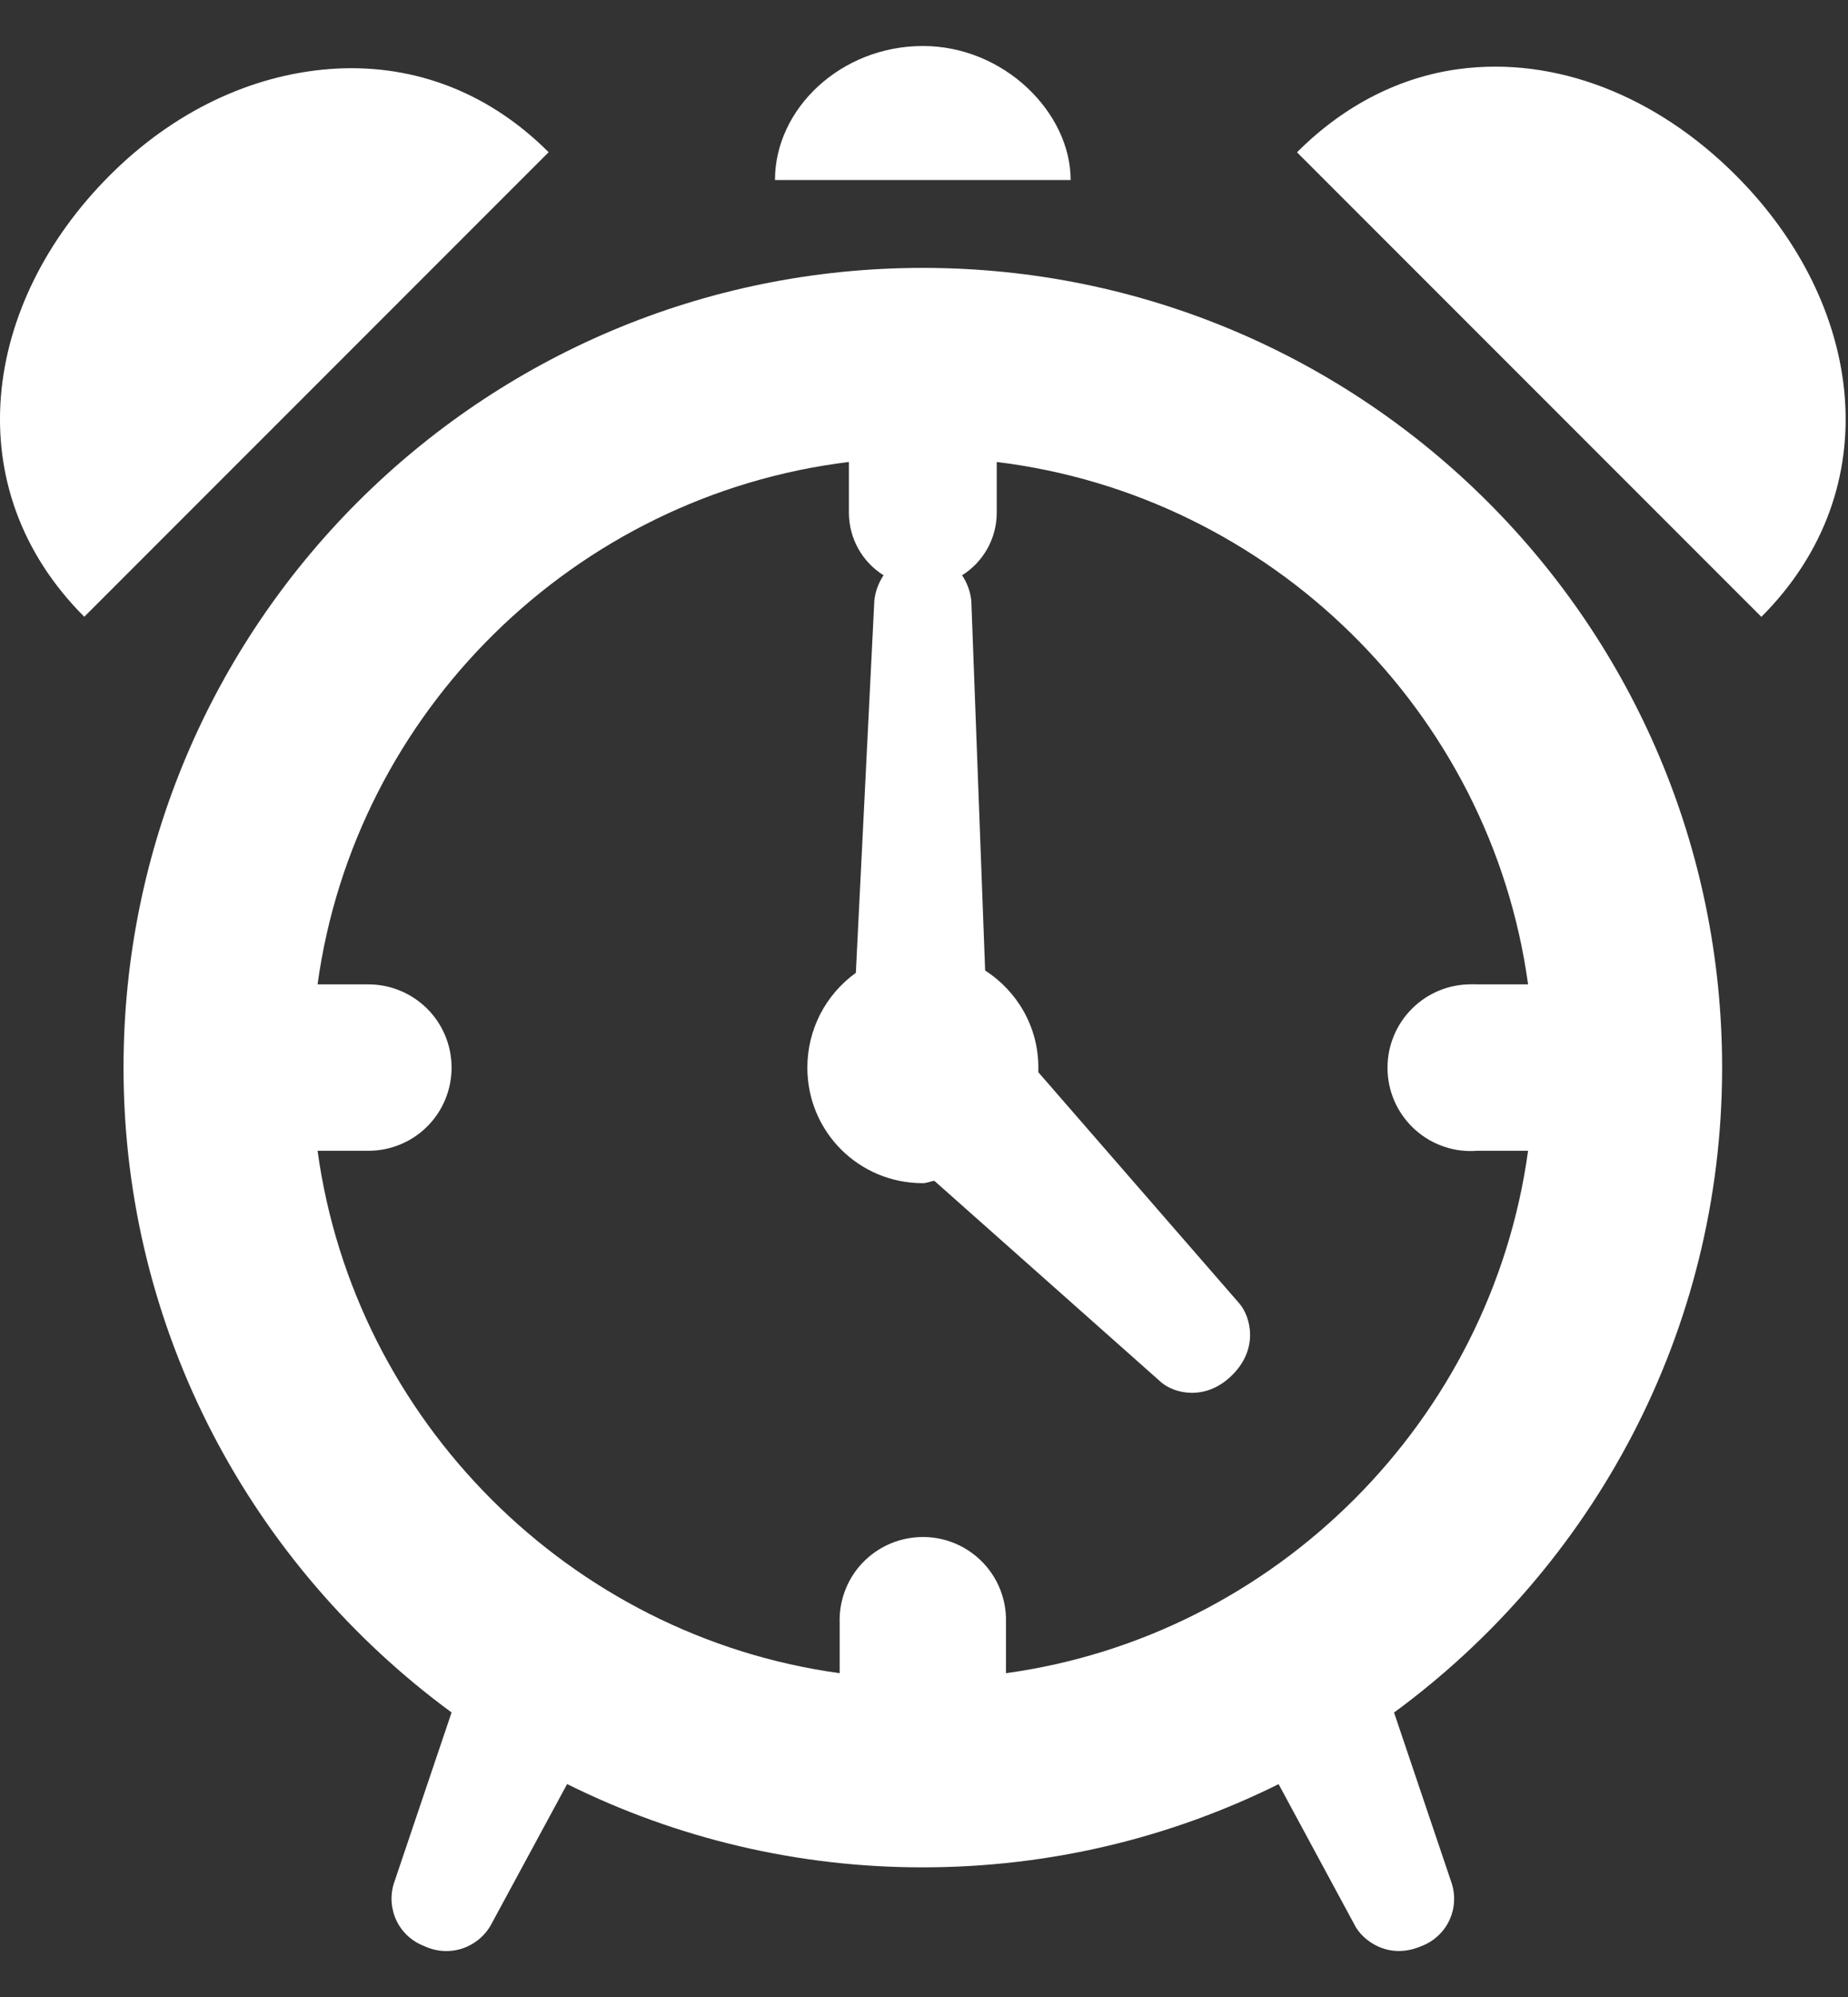 <?xml version="1.0" encoding="UTF-8"?>
<svg xmlns="http://www.w3.org/2000/svg" width="25" height="27" viewBox="0 0 25 27" fill="none">
  <rect x="0" y="0" width="25" height="27" fill="#333333" stroke="none"/>
  <path d="M12.484 0.622C11.38 0.622 10.484 1.466 10.484 2.434H14.484C14.484 1.526 13.588 0.622 12.484 0.622ZM4.453 0.934C3.4 1.016 2.351 1.504 1.484 2.372C-0.248 4.104 -0.593 6.607 1.14 8.339L7.422 2.058C6.556 1.192 5.505 0.852 4.451 0.934H4.453ZM19.734 0.934C18.953 1.039 18.196 1.409 17.546 2.059L23.828 8.34C25.561 6.608 25.216 4.105 23.484 2.372C22.401 1.287 21.036 0.759 19.734 0.934ZM12.484 3.622C6.512 3.622 1.671 8.461 1.671 14.434C1.671 18.015 3.427 21.185 6.109 23.153L5.328 25.465C5.276 25.631 5.289 25.811 5.364 25.968C5.439 26.125 5.572 26.247 5.734 26.309C5.893 26.386 6.074 26.4 6.243 26.348C6.411 26.295 6.553 26.181 6.64 26.028L7.672 24.121C9.167 24.864 10.815 25.249 12.484 25.247C14.211 25.247 15.848 24.842 17.297 24.122L18.327 26.029C18.427 26.228 18.778 26.509 19.234 26.31C19.396 26.248 19.529 26.126 19.604 25.969C19.68 25.812 19.692 25.632 19.64 25.466L18.859 23.154C21.541 21.186 23.297 18.016 23.297 14.435C23.297 8.463 18.456 3.622 12.484 3.622ZM11.484 6.246V6.934C11.485 7.103 11.528 7.269 11.61 7.417C11.692 7.564 11.81 7.689 11.953 7.778C11.884 7.881 11.841 7.999 11.828 8.121L11.578 13.153C11.375 13.299 11.209 13.492 11.095 13.714C10.981 13.937 10.922 14.184 10.922 14.434C10.922 15.301 11.617 15.997 12.484 15.997C12.539 15.997 12.587 15.971 12.64 15.965L15.703 18.684C15.875 18.838 16.307 18.954 16.671 18.59C17.036 18.225 16.915 17.796 16.765 17.622L14.047 14.497V14.434C14.047 13.881 13.76 13.401 13.327 13.121L13.14 8.121C13.127 7.998 13.084 7.881 13.015 7.778C13.158 7.689 13.276 7.564 13.358 7.417C13.44 7.269 13.484 7.103 13.484 6.934V6.246C17.19 6.698 20.166 9.62 20.672 13.309H19.984C19.942 13.307 19.901 13.307 19.859 13.309C19.709 13.314 19.562 13.349 19.425 13.412C19.289 13.475 19.167 13.564 19.066 13.675C18.964 13.786 18.886 13.916 18.836 14.057C18.785 14.198 18.764 14.348 18.772 14.498C18.78 14.648 18.818 14.795 18.884 14.93C18.95 15.065 19.042 15.185 19.155 15.284C19.268 15.383 19.399 15.458 19.542 15.505C19.684 15.553 19.834 15.571 19.984 15.559H20.672C20.172 19.207 17.257 22.121 13.609 22.622V21.934C13.614 21.763 13.579 21.593 13.508 21.437C13.437 21.281 13.33 21.143 13.198 21.035C13.065 20.926 12.909 20.849 12.742 20.81C12.575 20.771 12.401 20.771 12.234 20.809C11.981 20.867 11.755 21.01 11.595 21.215C11.436 21.42 11.352 21.675 11.359 21.934V22.622C7.711 22.122 4.797 19.207 4.296 15.559H4.984C5.282 15.559 5.569 15.441 5.78 15.23C5.991 15.019 6.109 14.733 6.109 14.434C6.109 14.136 5.991 13.85 5.78 13.639C5.569 13.428 5.282 13.309 4.984 13.309H4.296C4.803 9.619 7.778 6.698 11.484 6.246Z" fill="white"></path>
</svg>
